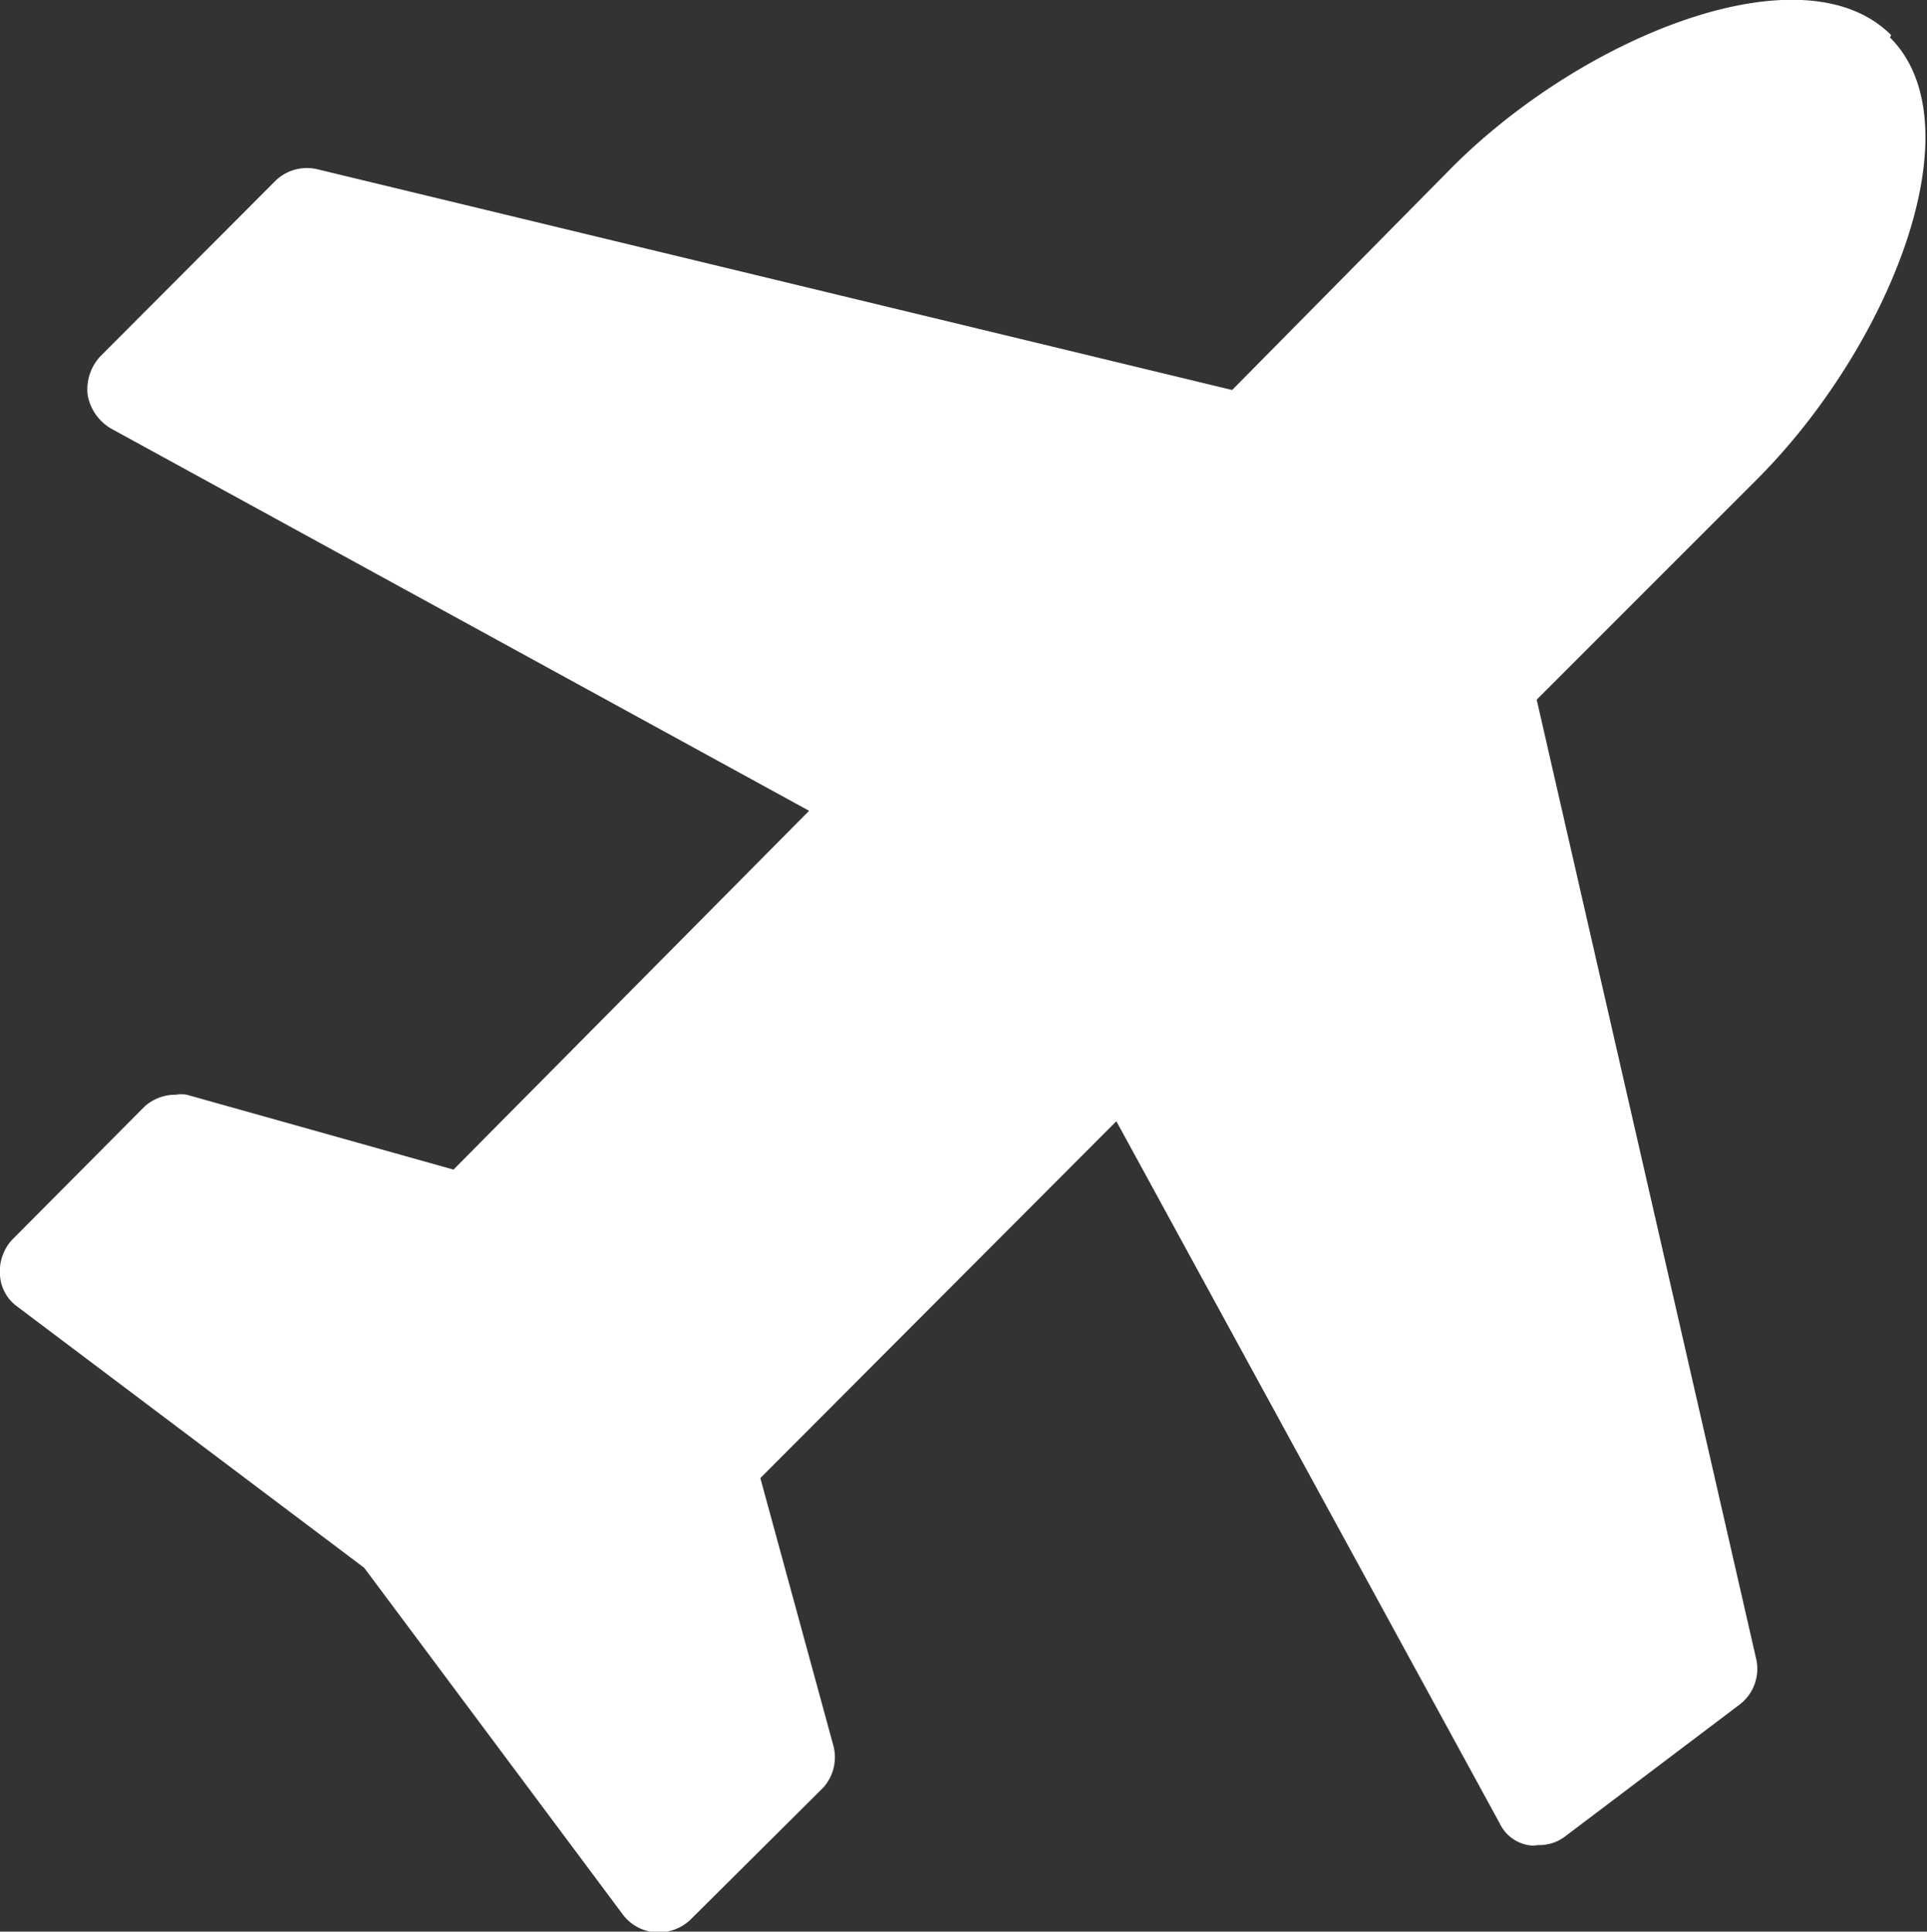 <svg xmlns="http://www.w3.org/2000/svg" viewBox="0 0 49.42 49.53"><rect x="0" y="0" width="49.42" height="49.53" fill="#333333" stroke="none"/><path d="M48.5.9c-2.24-2.25-7.88 0-11.27 3.4L31.6 10 8.14 4.34a1.16 1.16 0 00-1.06.28L2.57 9.14a1.24 1.24 0 00-.32 1 1.25 1.25 0 00.6.85l17.9 9.8-9.12 9.2-6.84-1.92a.8.8 0 00-.28 0 1.18 1.18 0 00-.8.3L.3 31.8a1.2 1.2 0 00-.3.9 1.07 1.07 0 00.44.8l8.9 6.7 6.64 8.9a1.16 1.16 0 00.85.45h.07a1.2 1.2 0 00.8-.32l3.4-3.38a1.16 1.16 0 00.27-1.1L19.5 37.9l9.13-9.15 9.83 18a1 1 0 00.73.56.64.64 0 00.25 0 1.1 1.1 0 00.67-.2l4.5-3.4a1.15 1.15 0 00.43-1.17l-5.63-24.6 5.68-5.68c3.38-3.4 5.64-9.05 3.38-11.3z" fill="#fff"/></svg>